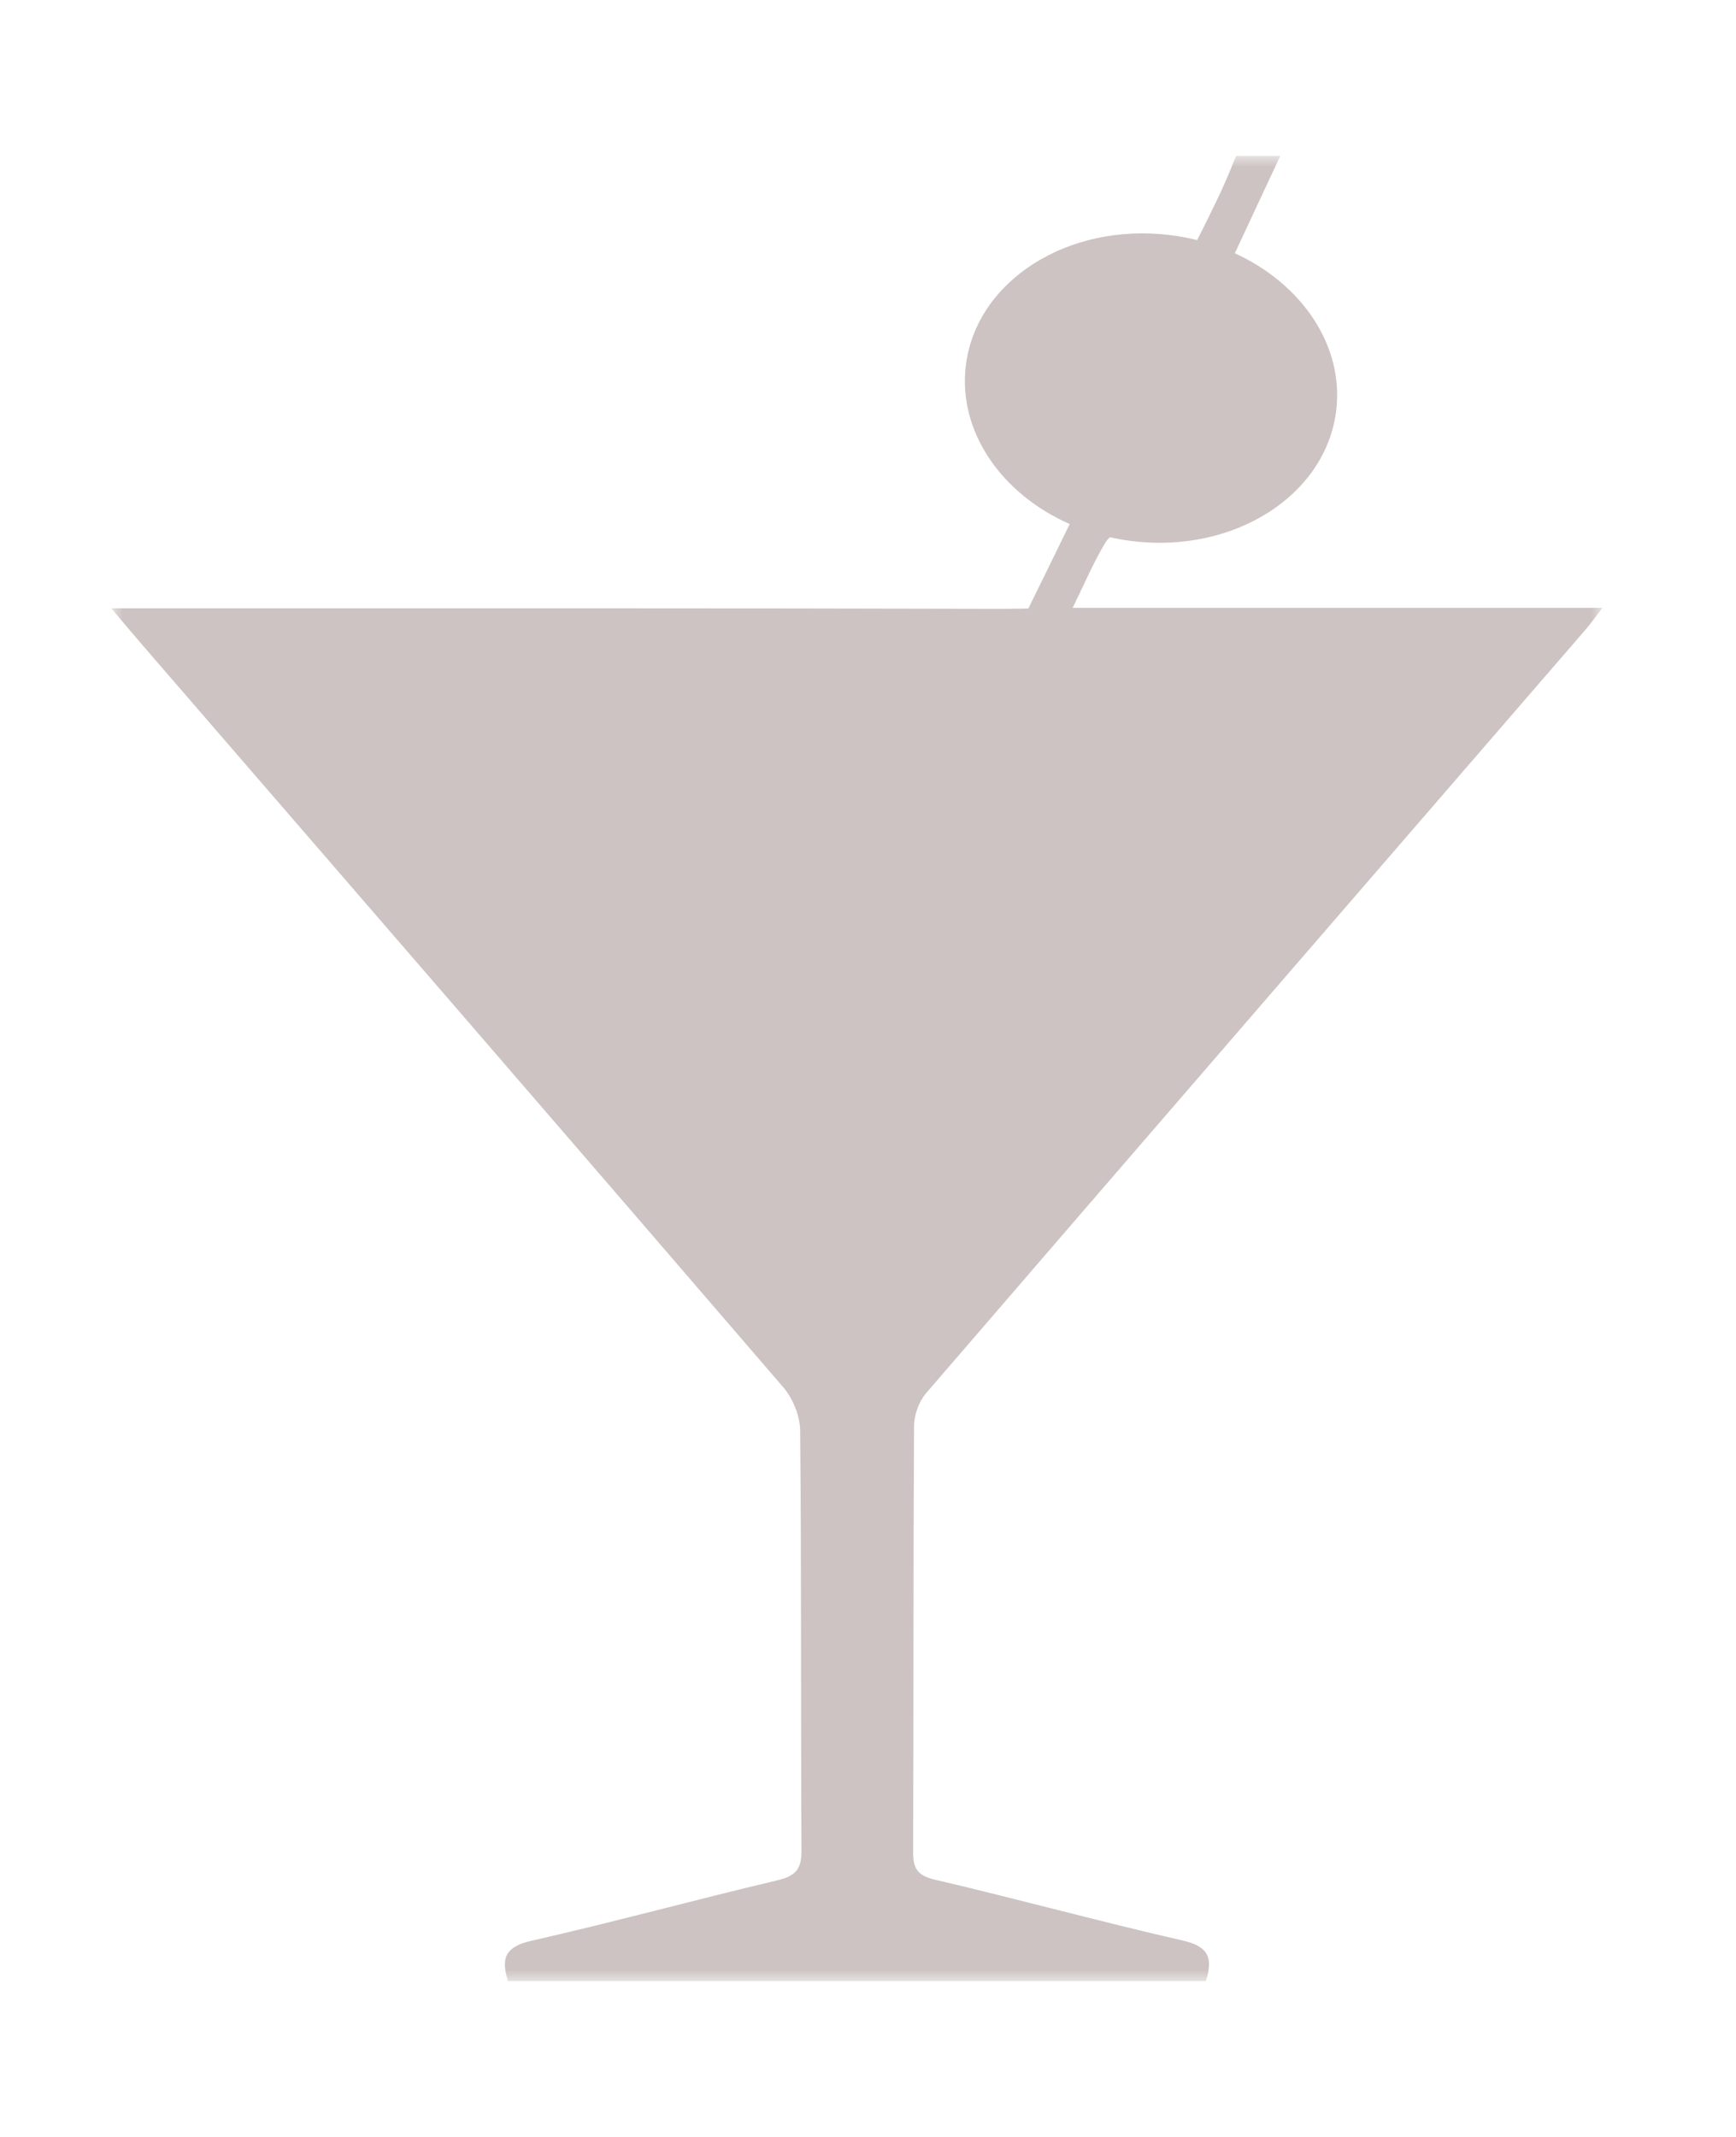 <?xml version="1.0" encoding="UTF-8"?>
<svg xmlns="http://www.w3.org/2000/svg" xmlns:xlink="http://www.w3.org/1999/xlink" width="78px" height="96px" viewBox="0 0 78 96" version="1.1">
  <title>Ultra 49mm Copy 3@2x</title>
  <defs>
    <polygon id="path-1" points="0 0 67 0 67 82 0 82"></polygon>
  </defs>
  <g id="Ultra-49mm-Copy-3" stroke="none" stroke-width="1" fill="none" fill-rule="evenodd">
    <g id="Group-3" transform="translate(5, 7)">
      <mask id="mask-2" fill="white">
        <use xlink:href="#path-1"></use>
      </mask>
      <g id="Clip-2"></g>
      <path d="M36.613,55.584 C46.478,44.133 56.37,32.703 66.255,21.268 C66.459,21.032 66.638,20.775 67,20.307 L43.196,20.307 C43.747,19.182 44.146,18.226 44.681,17.352 C44.729,17.275 44.795,17.202 44.873,17.135 C45.193,17.206 45.519,17.265 45.852,17.307 C50.446,17.877 54.557,15.262 55.034,11.466 C55.402,8.532 53.491,5.753 50.482,4.378 C51.163,2.918 51.841,1.465 52.525,0 L50.545,0 C50.509,0.076 50.473,0.155 50.44,0.241 C49.967,1.461 49.367,2.632 48.79,3.787 C48.398,3.69 47.994,3.613 47.58,3.562 C42.985,2.992 38.875,5.607 38.398,9.402 C38.025,12.373 39.989,15.187 43.063,16.542 C42.454,17.797 41.205,20.336 41.205,20.336 C41.205,20.336 40.513,20.352 40.034,20.351 C27.245,20.316 14.456,20.328 1.667,20.328 L0,20.328 C0.613,21.052 1.012,21.531 1.421,22.003 C11.016,33.1 20.619,44.191 30.185,55.312 C30.621,55.819 30.946,56.605 30.952,57.264 C31.012,63.561 30.976,69.859 31.011,76.156 C31.015,76.994 30.723,77.283 29.922,77.473 C26.232,78.346 22.572,79.35 18.874,80.188 C17.724,80.448 17.49,80.946 17.824,82 L49.18,82 C49.508,80.975 49.315,80.444 48.153,80.179 C44.421,79.327 40.727,78.311 36.999,77.44 C36.187,77.25 36.024,76.907 36.027,76.167 C36.052,69.795 36.032,63.423 36.069,57.052 C36.072,56.557 36.29,55.959 36.613,55.584" id="Fill-1" fill="#CDC3C3" mask="url(#mask-2)"></path>
    </g>
  </g>
</svg>
